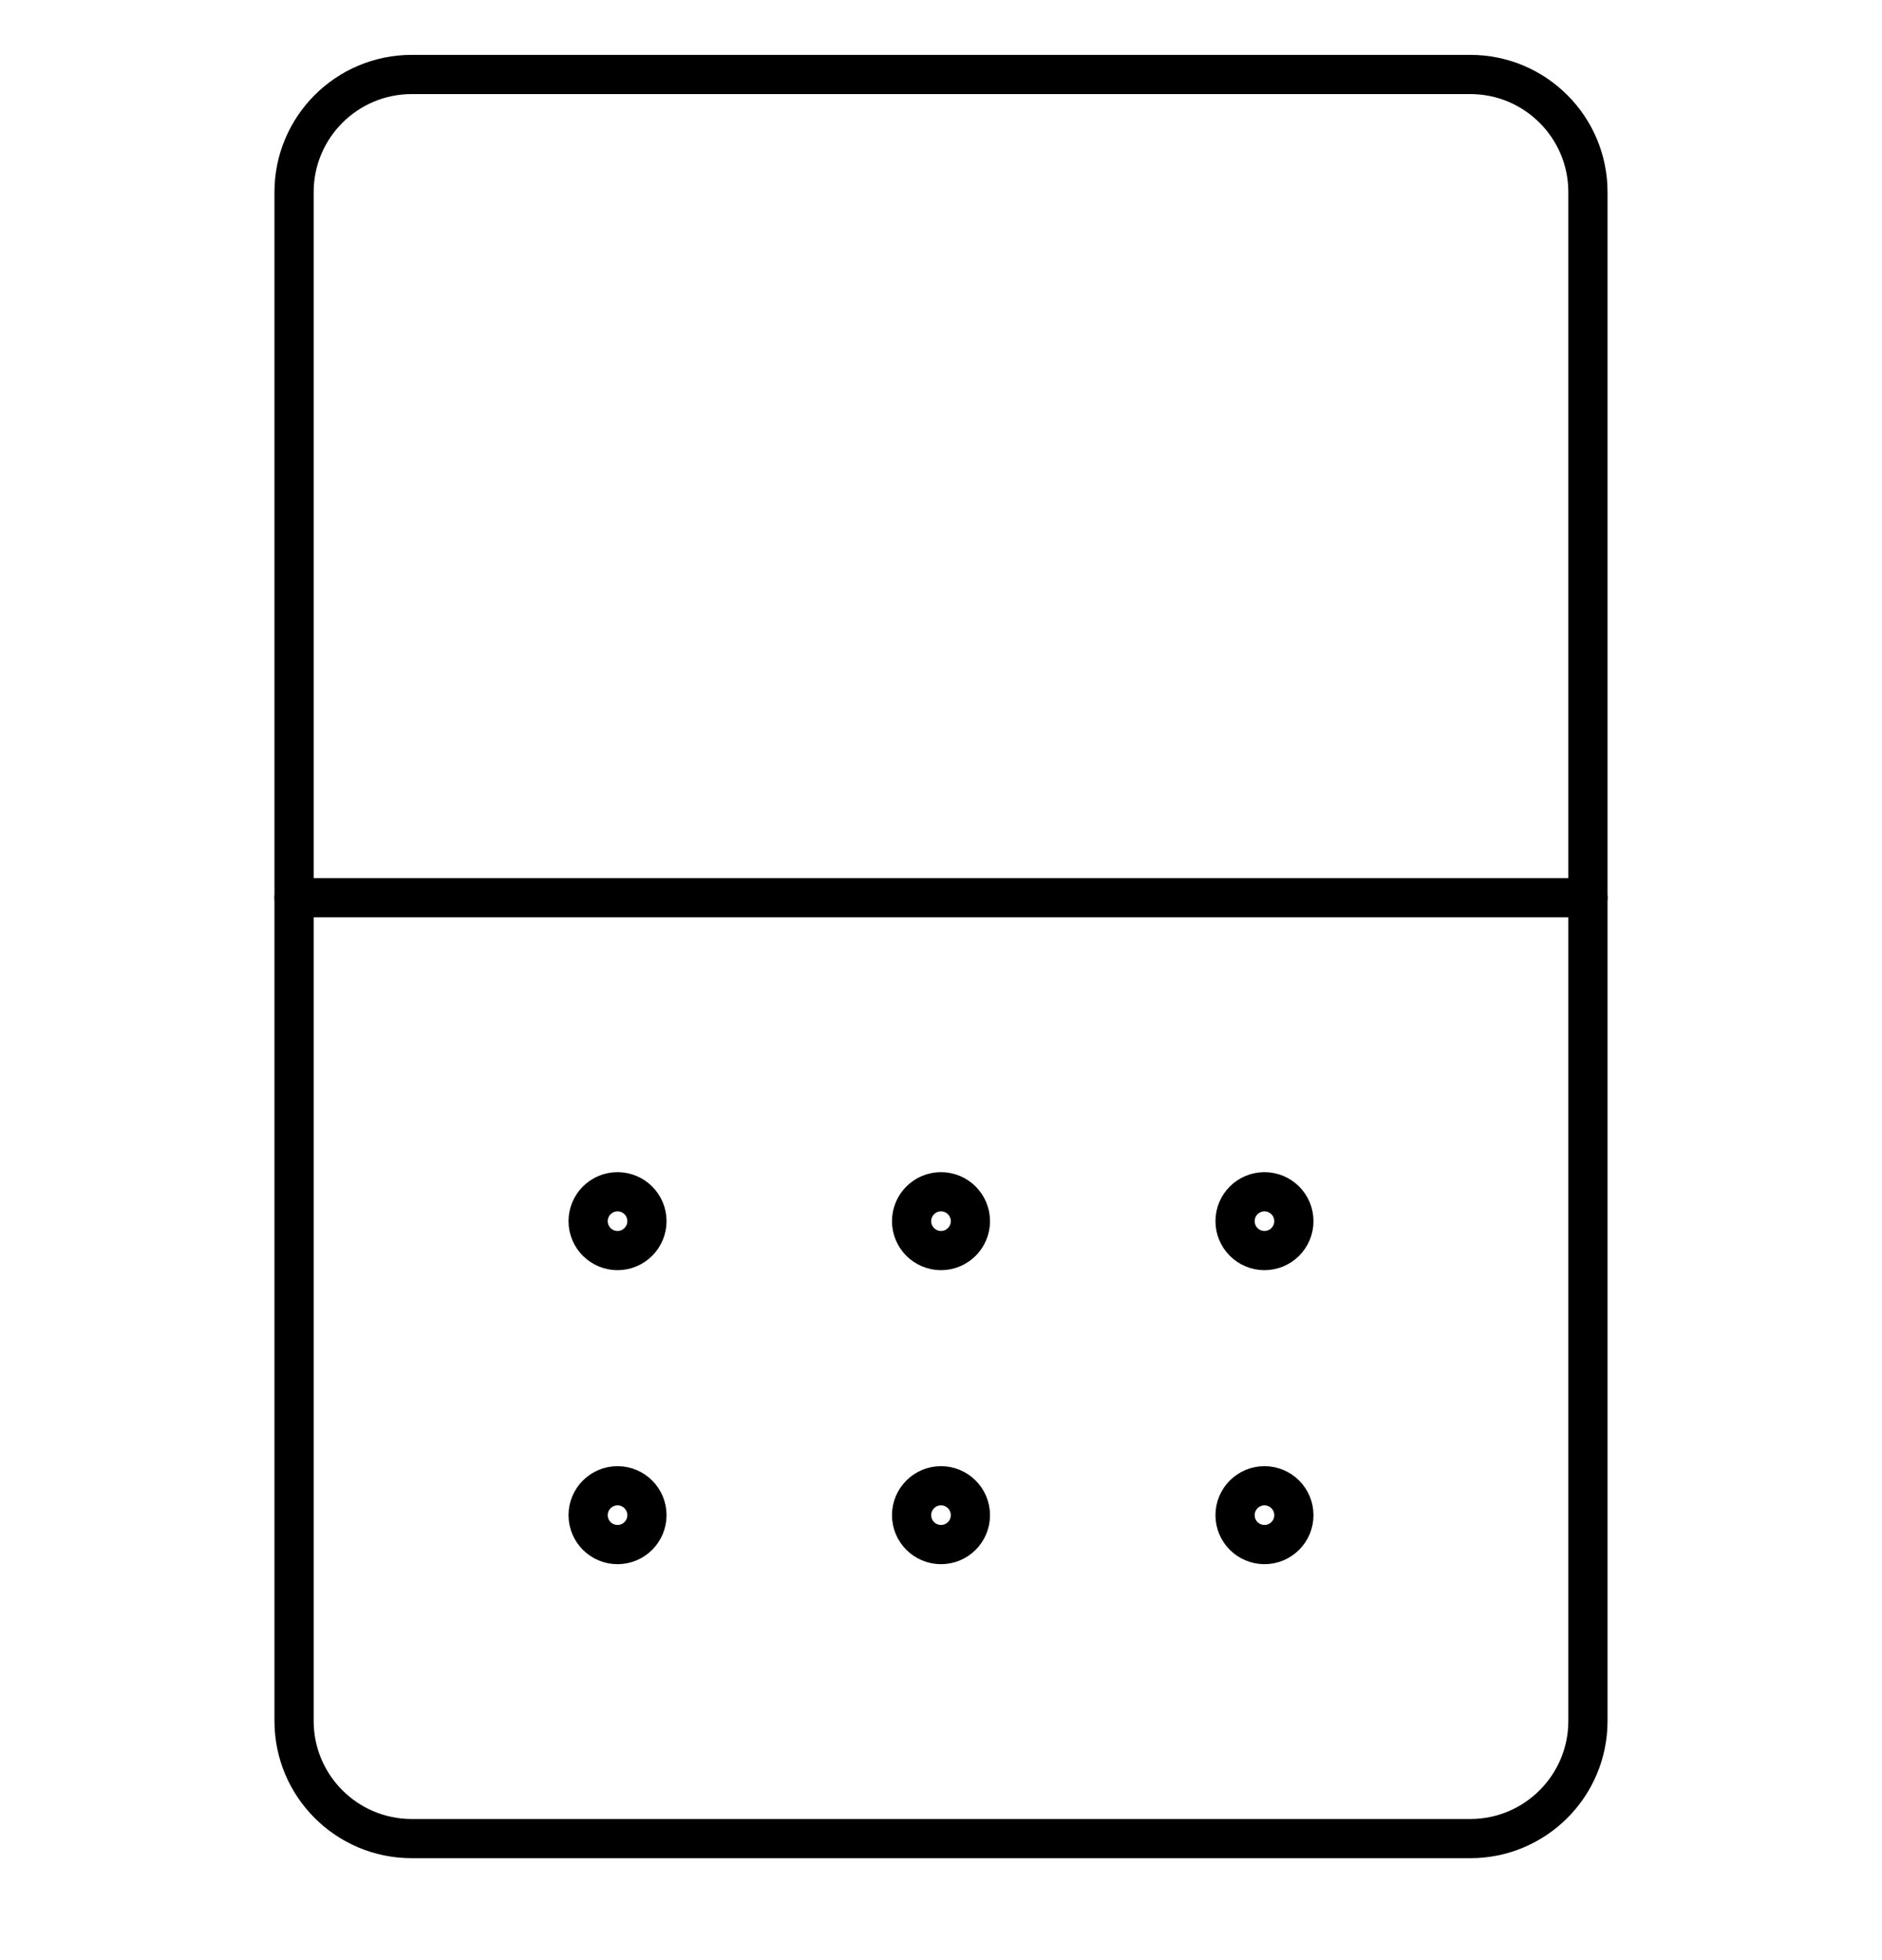 <svg width="24" height="25" viewBox="0 0 24 25" fill="none" xmlns="http://www.w3.org/2000/svg">
<path d="M7.875 15.2C7.668 15.2 7.5 15.368 7.5 15.575C7.5 15.782 7.668 15.95 7.875 15.95C8.082 15.95 8.25 15.782 8.25 15.575C8.25 15.368 8.082 15.2 7.875 15.2" stroke="black" stroke-width="0.5" stroke-linecap="round" stroke-linejoin="round"/>
<path d="M12 15.2C11.793 15.2 11.625 15.368 11.625 15.575C11.625 15.782 11.793 15.95 12 15.95C12.207 15.95 12.375 15.782 12.375 15.575C12.375 15.368 12.207 15.2 12 15.2" stroke="black" stroke-width="0.5" stroke-linecap="round" stroke-linejoin="round"/>
<path d="M16.125 15.2C15.918 15.2 15.75 15.368 15.75 15.575C15.75 15.782 15.918 15.95 16.125 15.95C16.332 15.95 16.5 15.782 16.5 15.575C16.5 15.368 16.332 15.2 16.125 15.2" stroke="black" stroke-width="0.5" stroke-linecap="round" stroke-linejoin="round"/>
<path d="M7.875 18.95C7.668 18.95 7.5 19.118 7.5 19.325C7.5 19.532 7.668 19.7 7.875 19.7C8.082 19.7 8.25 19.532 8.25 19.325C8.25 19.118 8.082 18.95 7.875 18.95" stroke="black" stroke-width="0.5" stroke-linecap="round" stroke-linejoin="round"/>
<path d="M12 18.95C11.793 18.95 11.625 19.118 11.625 19.325C11.625 19.532 11.793 19.7 12 19.7C12.207 19.7 12.375 19.532 12.375 19.325C12.375 19.118 12.207 18.95 12 18.95" stroke="black" stroke-width="0.5" stroke-linecap="round" stroke-linejoin="round"/>
<path d="M16.125 18.95C15.918 18.95 15.75 19.118 15.75 19.325C15.75 19.532 15.918 19.7 16.125 19.7C16.332 19.7 16.5 19.532 16.5 19.325C16.5 19.118 16.332 18.95 16.125 18.95" stroke="black" stroke-width="0.5" stroke-linecap="round" stroke-linejoin="round"/>
<path d="M3.75 11.45H20.25" stroke="black" stroke-width="0.5" stroke-linecap="round" stroke-linejoin="round"/>
<path fill-rule="evenodd" clip-rule="evenodd" d="M3.75 2.45C3.75 1.622 4.422 0.95 5.25 0.95H18.75C19.578 0.95 20.25 1.622 20.25 2.45V21.95C20.25 22.778 19.578 23.45 18.75 23.45H5.25C4.422 23.45 3.75 22.778 3.75 21.95V2.45Z" stroke="black" stroke-width="0.5" stroke-linecap="round" stroke-linejoin="round"/>
</svg>
